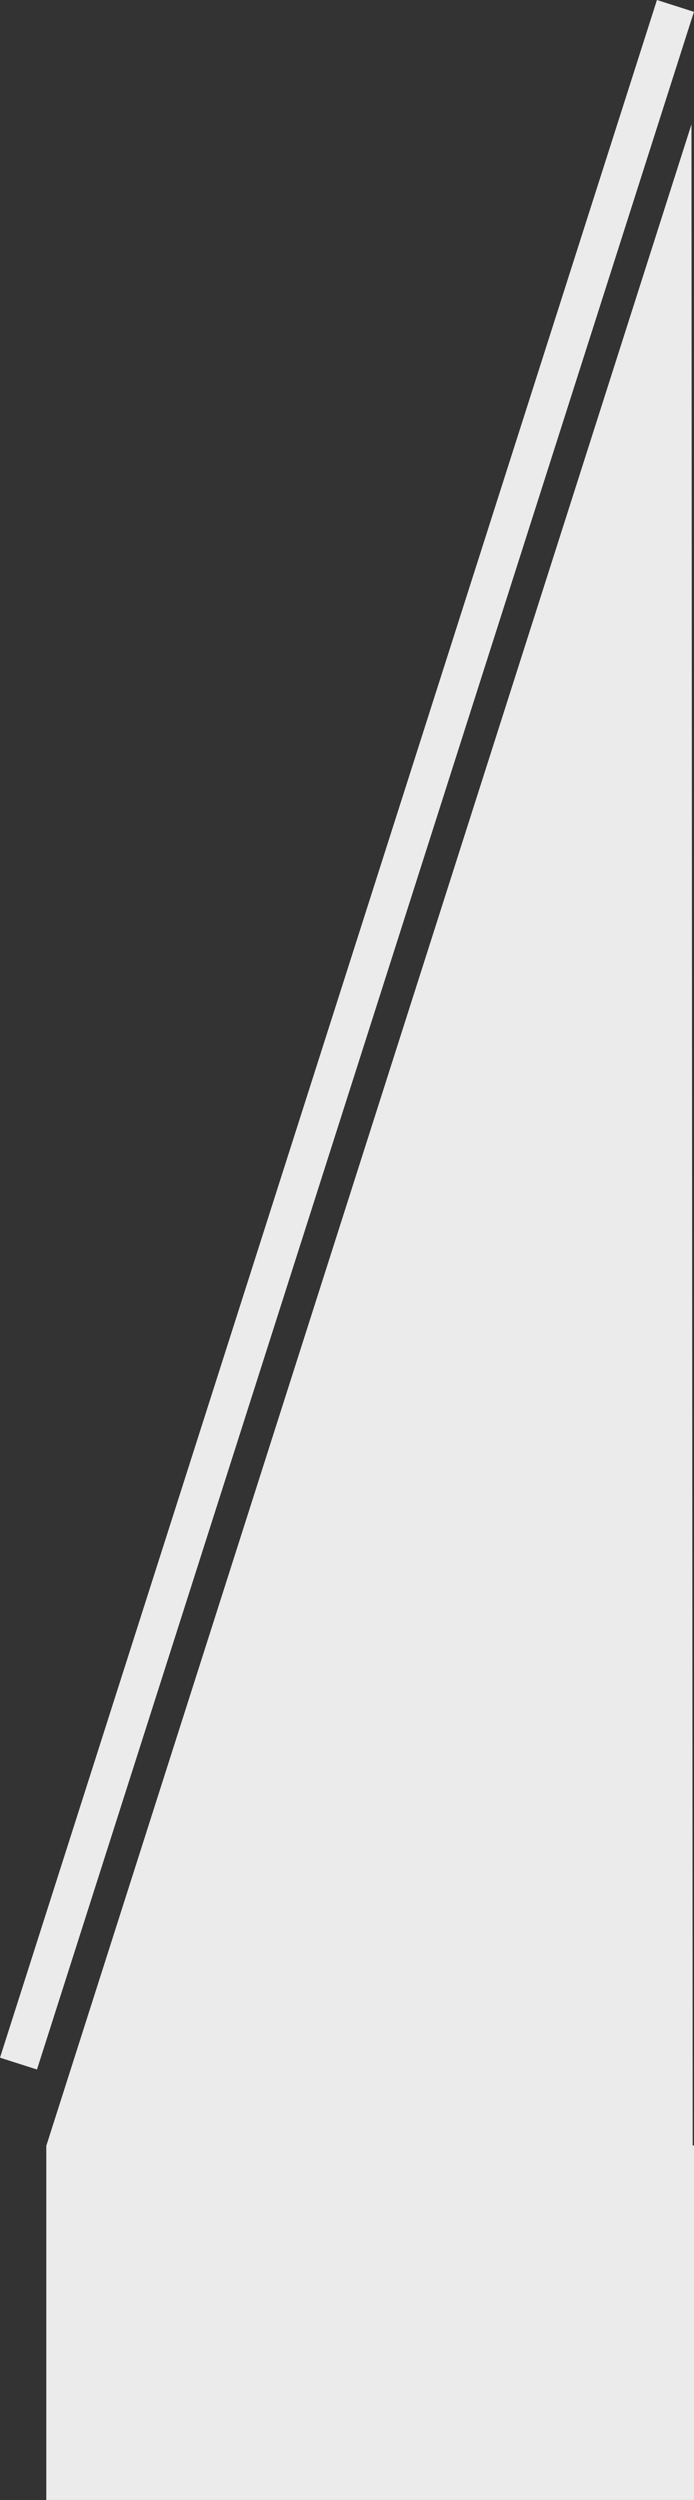 <svg xmlns="http://www.w3.org/2000/svg" width="2145.094" height="7721.45" viewBox="0 0 2145.094 7721.45"><rect x="0" y="0" width="2145.094" height="7721.45" fill="#333333" stroke="none"/><g id="asset10433" transform="translate(-4659.906 -974.55)"><g id="ASSET2" transform="translate(4772 48.724)"><path id="&#x30D1;&#x30B9;_39867" data-name="&#x30D1;&#x30B9; 39867" d="M1997.716,6455.179H0L1993.906,212.473Z" transform="translate(31.224 1097.525)" fill="#ebebeb"></path><line id="&#x7DDA;_169" data-name="&#x7DDA; 169" y1="6355.316" x2="2030.574" transform="translate(-54.94 944.087)" fill="none" stroke="#ebebeb" stroke-width="120"></line></g><rect id="&#x9577;&#x65B9;&#x5F62;_25034" data-name="&#x9577;&#x65B9;&#x5F62; 25034" width="2002" height="1095" transform="translate(4803 7601)" fill="#ebebeb"></rect></g></svg>